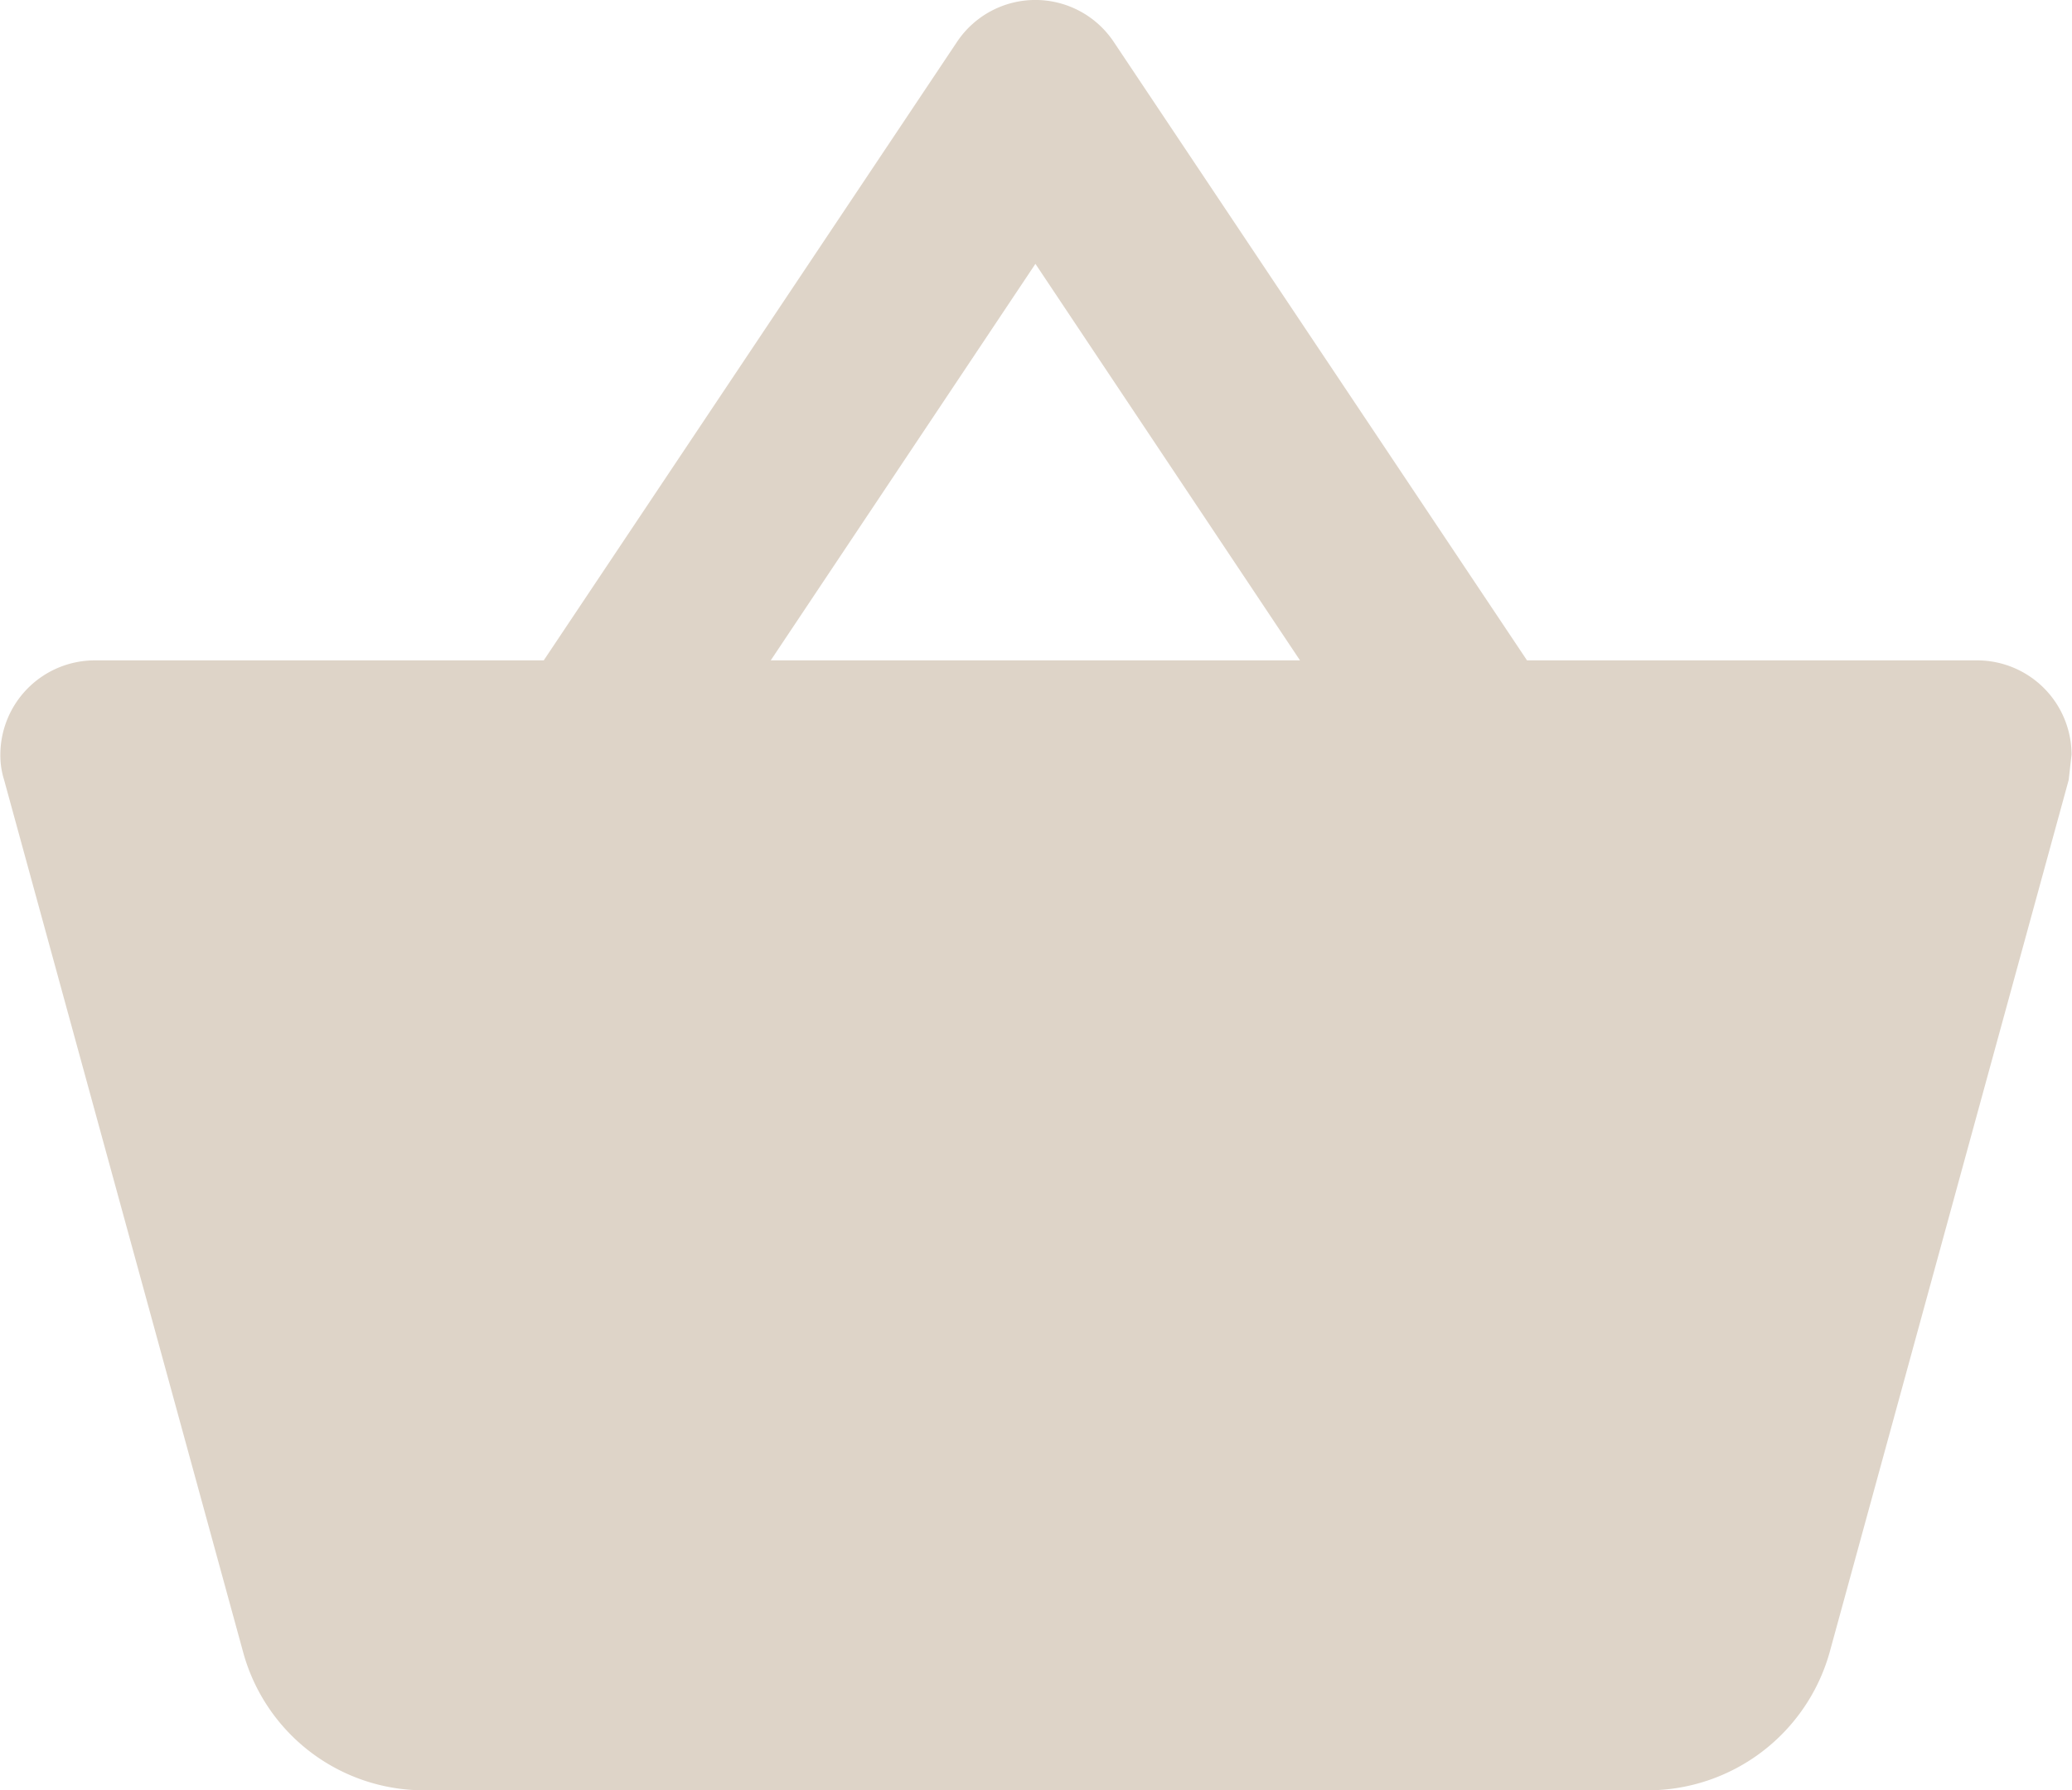 <svg xmlns="http://www.w3.org/2000/svg" width="23.203" height="20.051" viewBox="0 0 23.203 20.051">
  <path id="Path_963" data-name="Path 963" d="M7952.3,86.647h-5.052l-4.63-6.93a1.055,1.055,0,0,0-1.751,0l-4.63,6.93h-5.03a1.058,1.058,0,0,0-1.055,1.054.915.915,0,0,0,.042.285l2.679,9.777a2.1,2.1,0,0,0,2.025,1.539H7948.6a2.118,2.118,0,0,0,2.035-1.539l2.679-9.777.032-.285A1.058,1.058,0,0,0,7952.3,86.647Zm-10.557-4.441,2.963,4.441h-5.927Z" transform="translate(-7930.148 -79.251)" fill="#DED4C8"/>
</svg>
